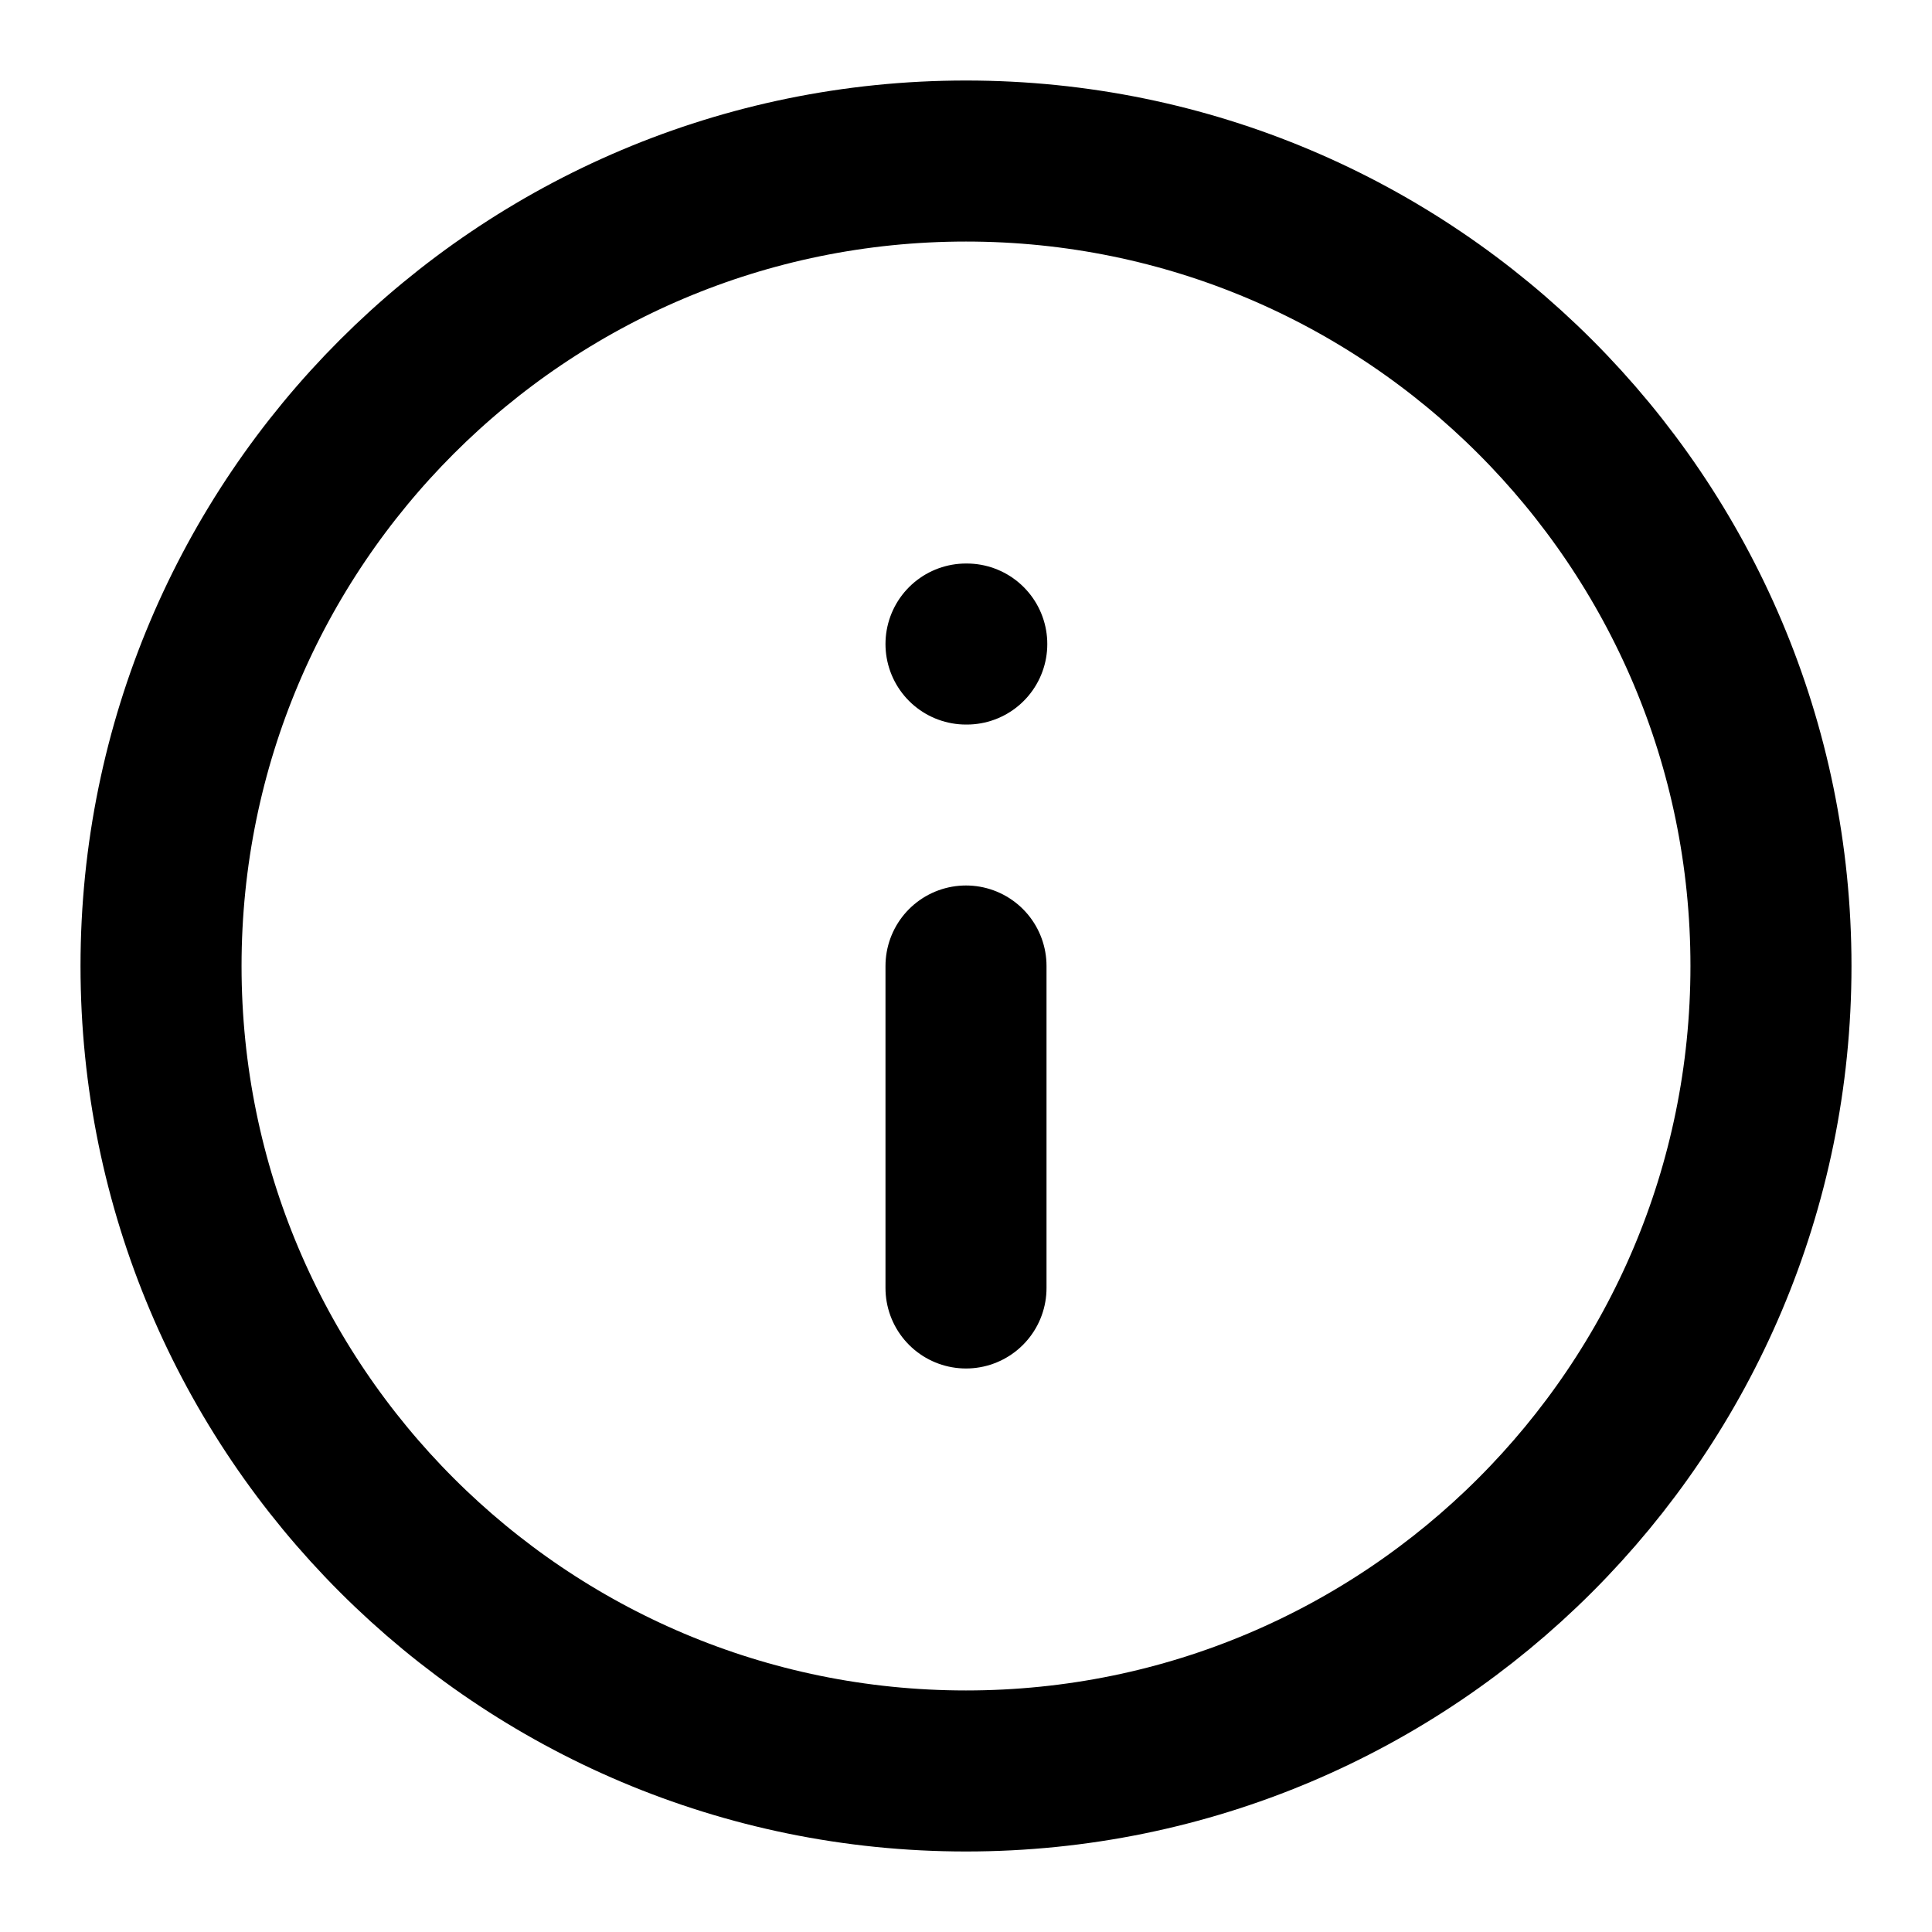<?xml version="1.0" encoding="UTF-8"?>
<svg xmlns="http://www.w3.org/2000/svg" width="20" height="20" viewBox="0 0 20 20" fill="none">
  <g id="info-circle" clip-path="url(#clip0_6964_1219)">
    <path id="Icon" d="M10 13.333V10M10 6.667H10.008M18.333 10C18.333 14.602 14.602 18.333 10 18.333C5.398 18.333 1.667 14.602 1.667 10C1.667 5.398 5.398 1.667 10 1.667C14.602 1.667 18.333 5.398 18.333 10Z" stroke="black" stroke-width="1.667" stroke-linecap="round" stroke-linejoin="round"></path>
  </g>
  <defs>
    <clipPath id="clip0_6964_1219">
      <rect width="20" height="20" fill="white"></rect>
    </clipPath>
  </defs>
</svg>
